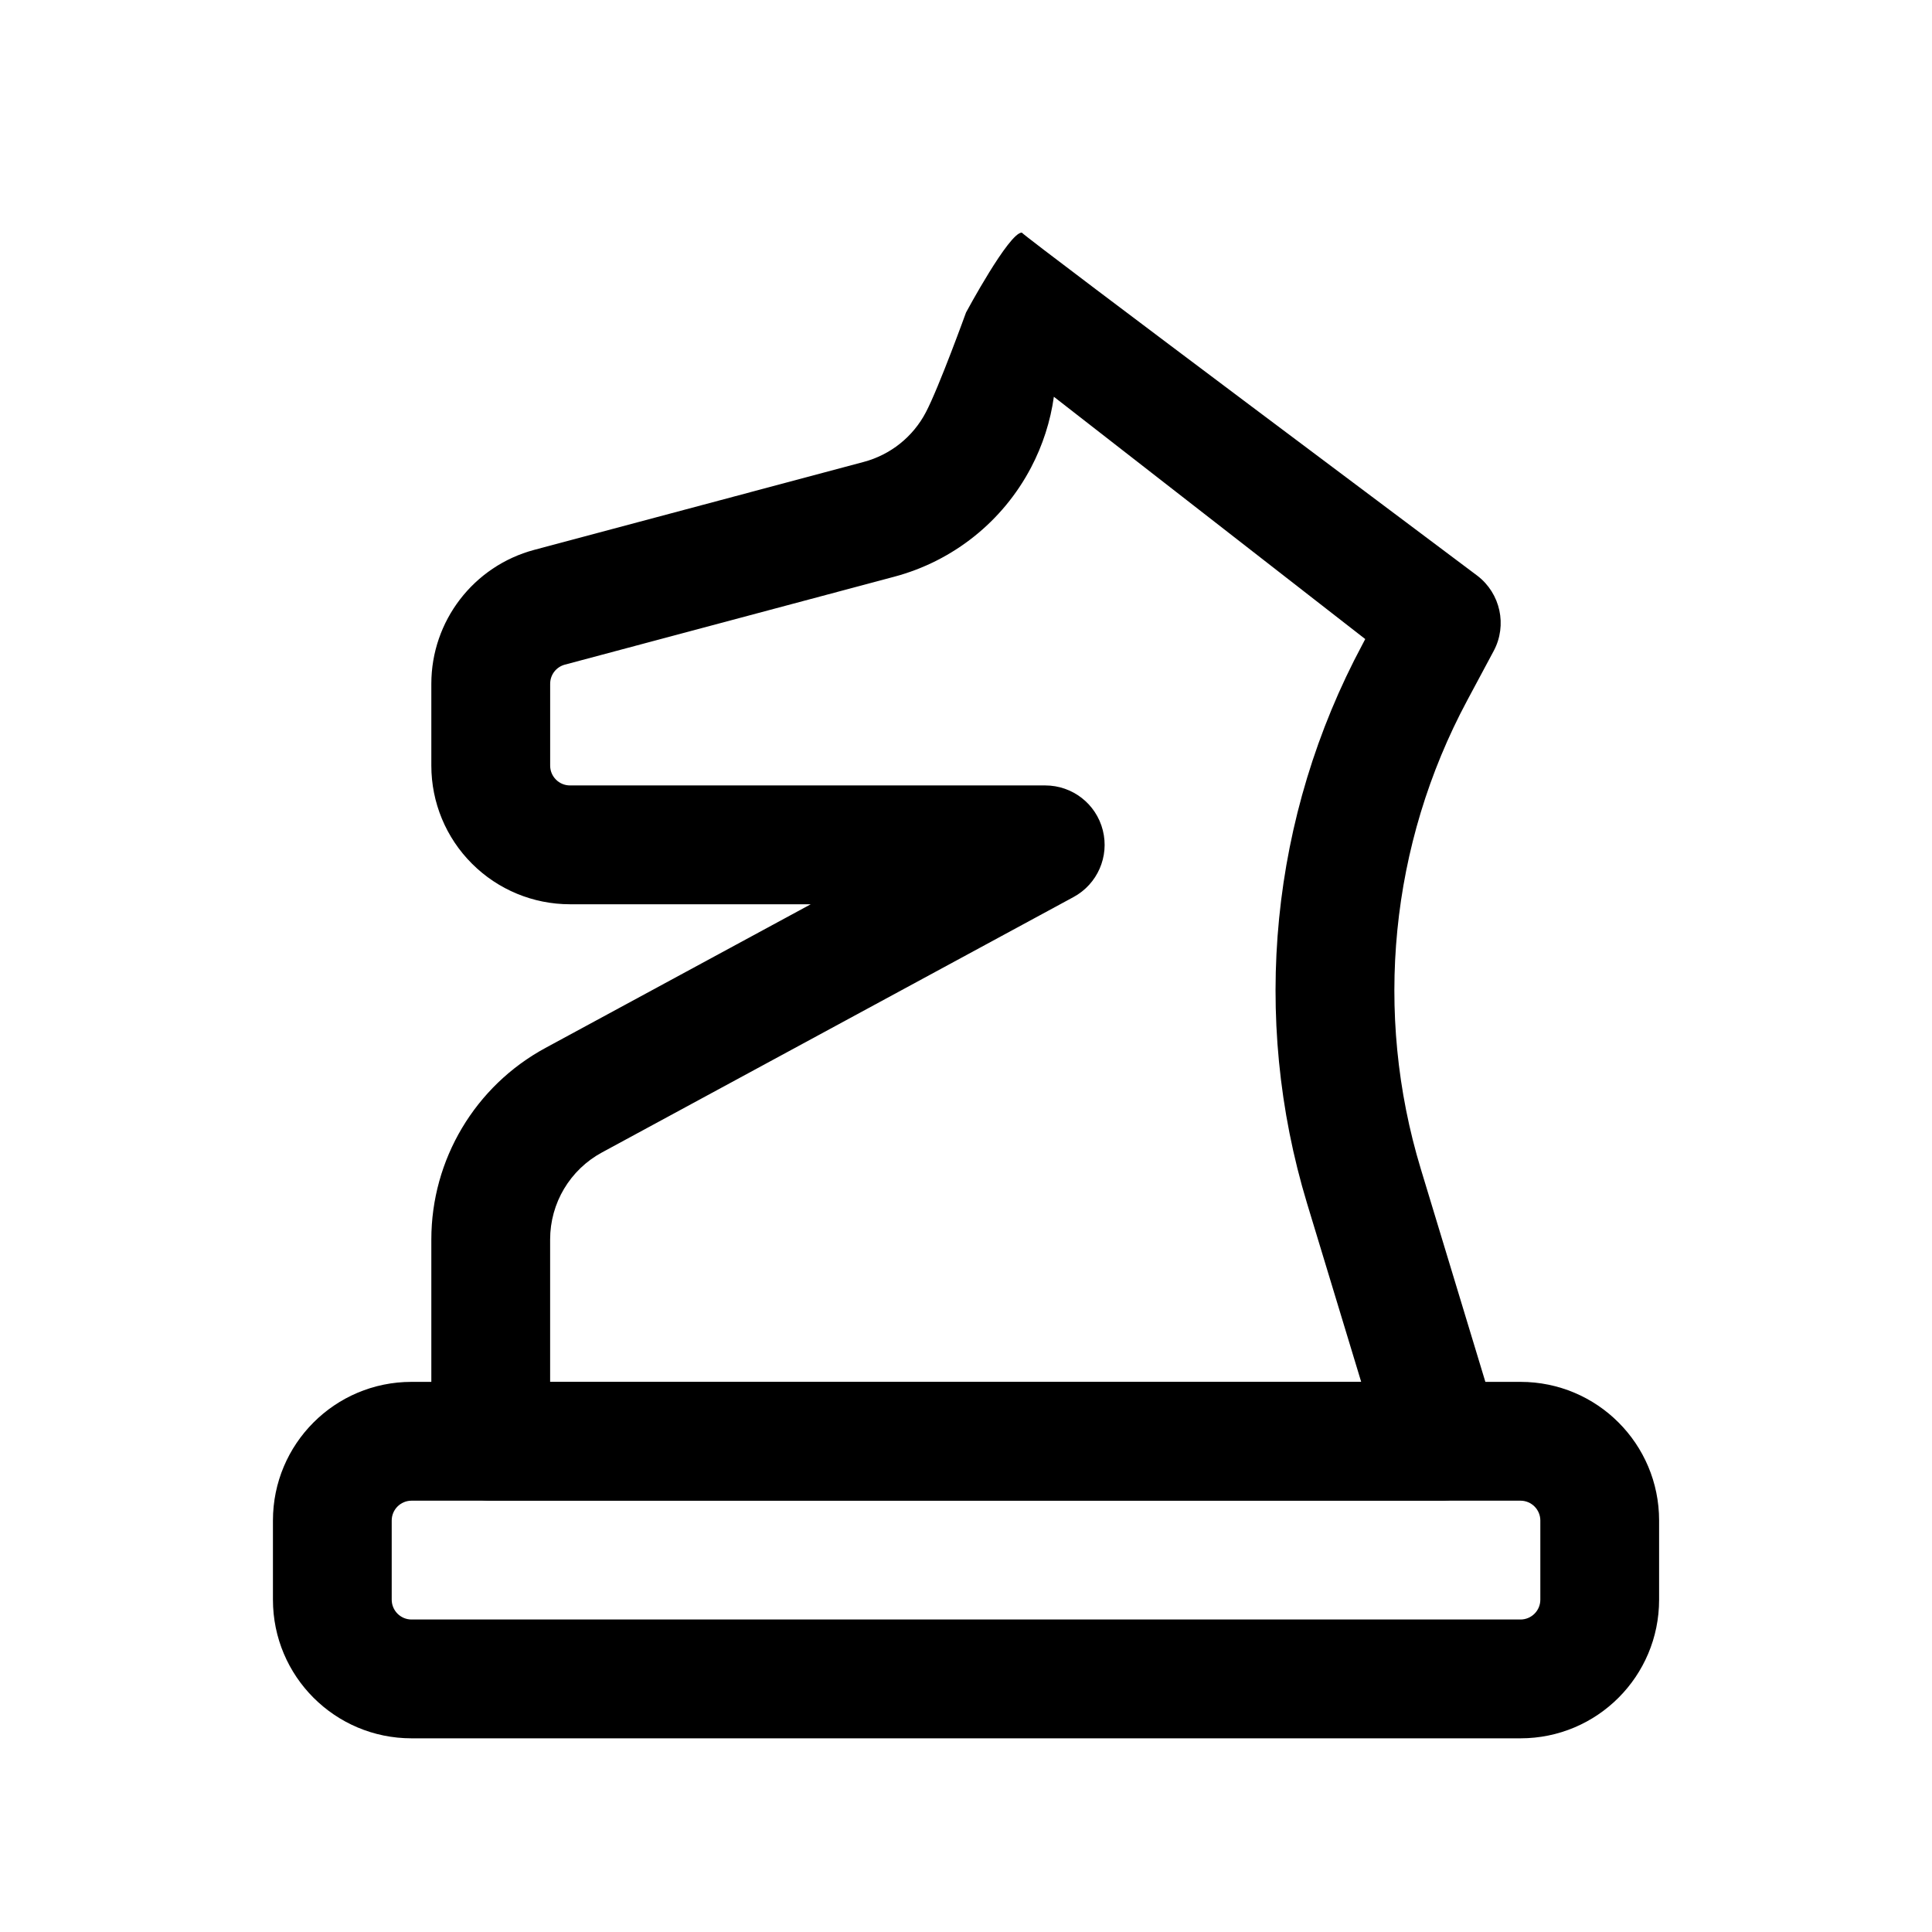 <?xml version="1.0" encoding="UTF-8"?>
<!-- Uploaded to: ICON Repo, www.svgrepo.com, Generator: ICON Repo Mixer Tools -->
<svg fill="#000000" width="800px" height="800px" version="1.1" viewBox="144 144 512 512" xmlns="http://www.w3.org/2000/svg">
 <g fill-rule="evenodd">
  <path d="m414.78 205.64c2.394 2.391 119.32 89.82 120.79 90.977 6.066 4.688 7.891 13.059 4.301 19.84l-7.051 13.172c-20.426 38.129-24.836 82.805-12.281 124.19 10.328 34.051 20.488 67.57 20.488 67.57 1.449 4.766 0.547 9.941-2.434 13.941-2.961 3.996-7.664 6.371-12.641 6.371h-251.9c-8.691 0-15.746-7.059-15.746-15.742v-53.477c0-21.191 11.609-40.68 30.25-50.773l70.305-38.07h-63.816c-9.742 0-19.082-3.863-25.969-10.762-6.906-6.883-10.77-16.23-10.77-25.973v-21.684c0-16.641 11.191-31.207 27.27-35.5l87.328-23.309c7.074-1.883 13.055-6.644 16.457-13.152 3.422-6.492 10.645-26.445 10.645-26.445s11.375-21.172 14.777-21.172zm8.5 43.5 82.52 64.219-0.734 1.41c-24.371 45.48-29.641 98.801-14.672 148.18 0 0 14.336 47.262 14.336 47.262h-214.94v-37.734c0-9.648 5.269-18.488 13.75-23.074l124.95-67.672c6.34-3.43 9.531-10.723 7.766-17.699-1.762-7-8.059-11.883-15.258-11.883h-125.95c-1.387 0-2.731-0.547-3.715-1.547-0.988-0.98-1.535-2.312-1.535-3.703v-21.684c0-2.391 1.598-4.469 3.906-5.078l87.305-23.305c15.598-4.156 28.738-14.645 36.234-28.938 3.106-5.918 5.141-12.27 6.043-18.758z"/>
  <path d="m546.95 510.21h-293.89c-20.297 0-36.73 16.438-36.73 36.746v20.973c0 20.309 16.434 36.746 36.73 36.746h293.89c20.297 0 36.73-16.438 36.73-36.746v-20.973c0-20.309-16.434-36.746-36.73-36.746zm0 31.488c2.906 0 5.254 2.359 5.254 5.258v20.973c0 2.894-2.348 5.258-5.254 5.258h-293.89c-2.902 0-5.254-2.363-5.254-5.258v-20.973c0-2.898 2.352-5.258 5.254-5.258z"/>
 </g>
</svg>